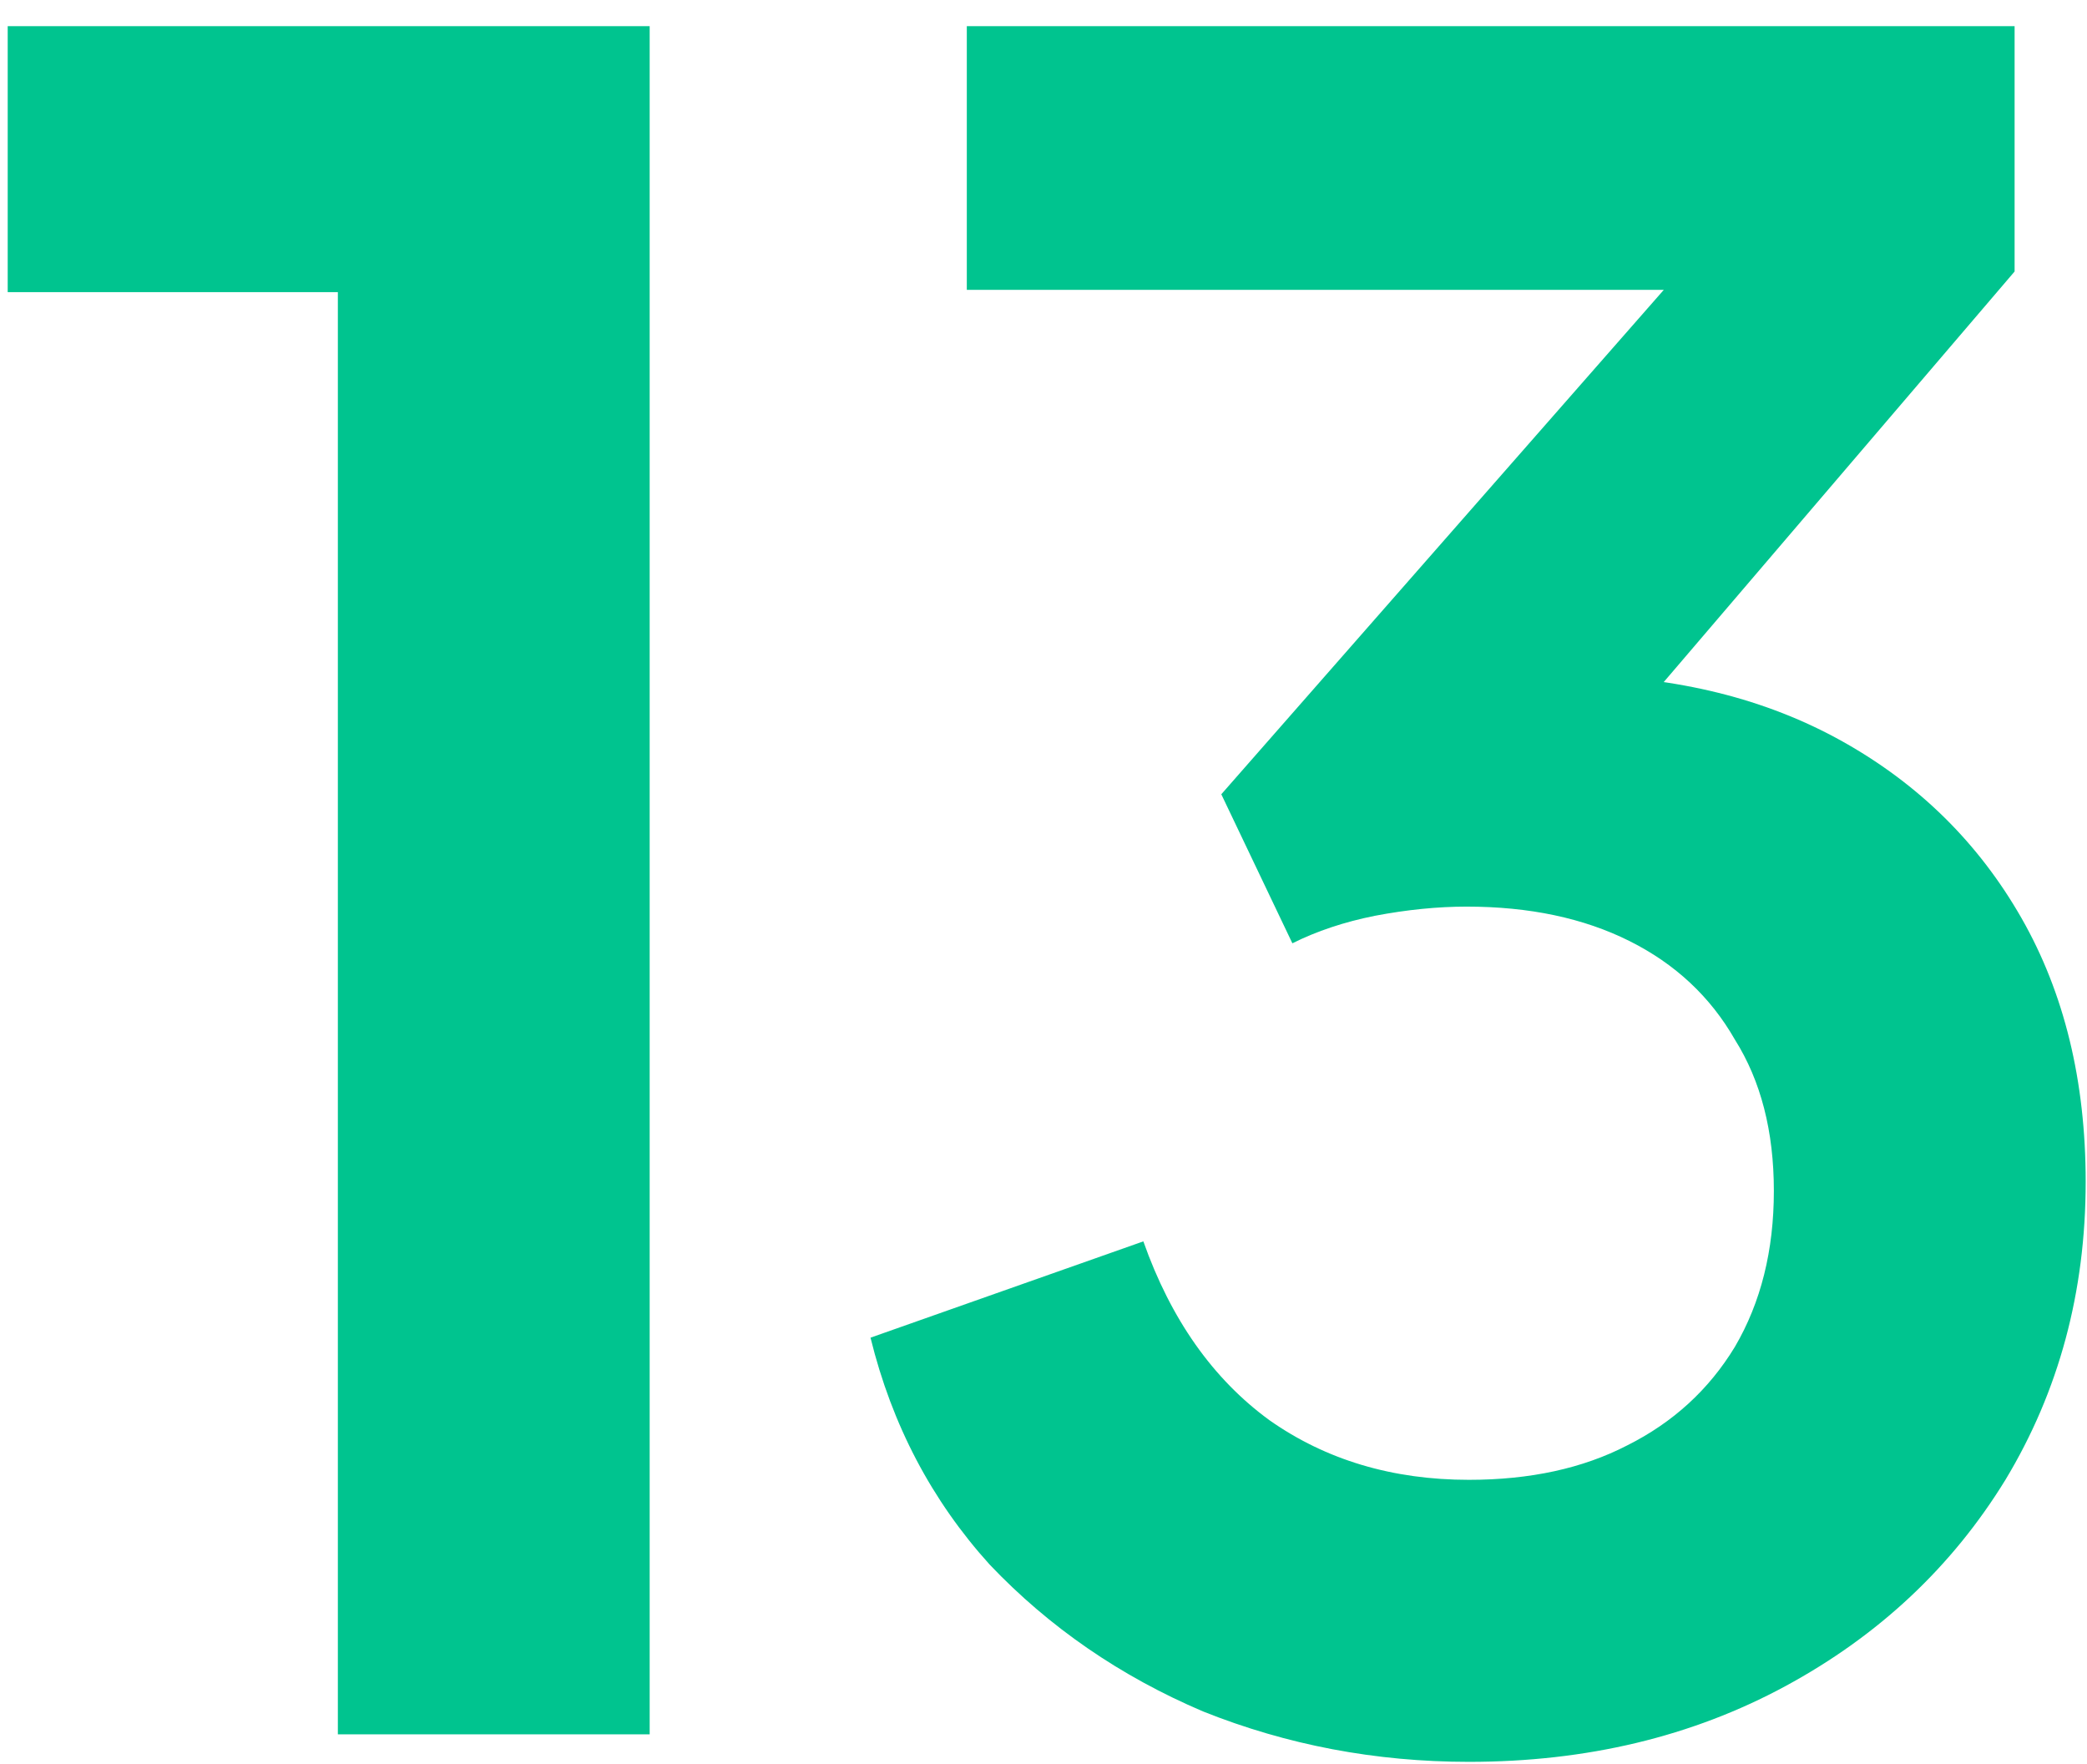 <svg xmlns="http://www.w3.org/2000/svg" width="71" height="60" viewBox="0 0 71 60" fill="none"><path d="M11.494 59V9.938H0.262V0.89H22.102V59H11.494ZM49.973 59.936C46.801 59.936 43.785 59.364 40.925 58.22C38.117 57.024 35.699 55.36 33.671 53.228C31.695 51.044 30.343 48.47 29.615 45.506L38.897 42.23C39.833 44.882 41.263 46.91 43.187 48.314C45.111 49.666 47.373 50.342 49.973 50.342C52.053 50.342 53.847 49.952 55.355 49.172C56.915 48.392 58.137 47.274 59.021 45.818C59.905 44.31 60.347 42.542 60.347 40.514C60.347 38.486 59.905 36.77 59.021 35.366C58.189 33.91 56.993 32.792 55.433 32.012C53.873 31.232 52.027 30.842 49.895 30.842C48.907 30.842 47.867 30.946 46.775 31.154C45.735 31.362 44.799 31.674 43.967 32.09L41.549 27.02L56.603 9.86H32.891V0.89H68.537V9.236L53.405 26.942L53.561 22.964C57.045 23.016 60.087 23.77 62.687 25.226C65.287 26.682 67.315 28.684 68.771 31.232C70.227 33.78 70.955 36.77 70.955 40.202C70.955 43.946 70.045 47.326 68.225 50.342C66.405 53.306 63.909 55.646 60.737 57.362C57.565 59.078 53.977 59.936 49.973 59.936Z" fill="#00C48F"></path></svg>